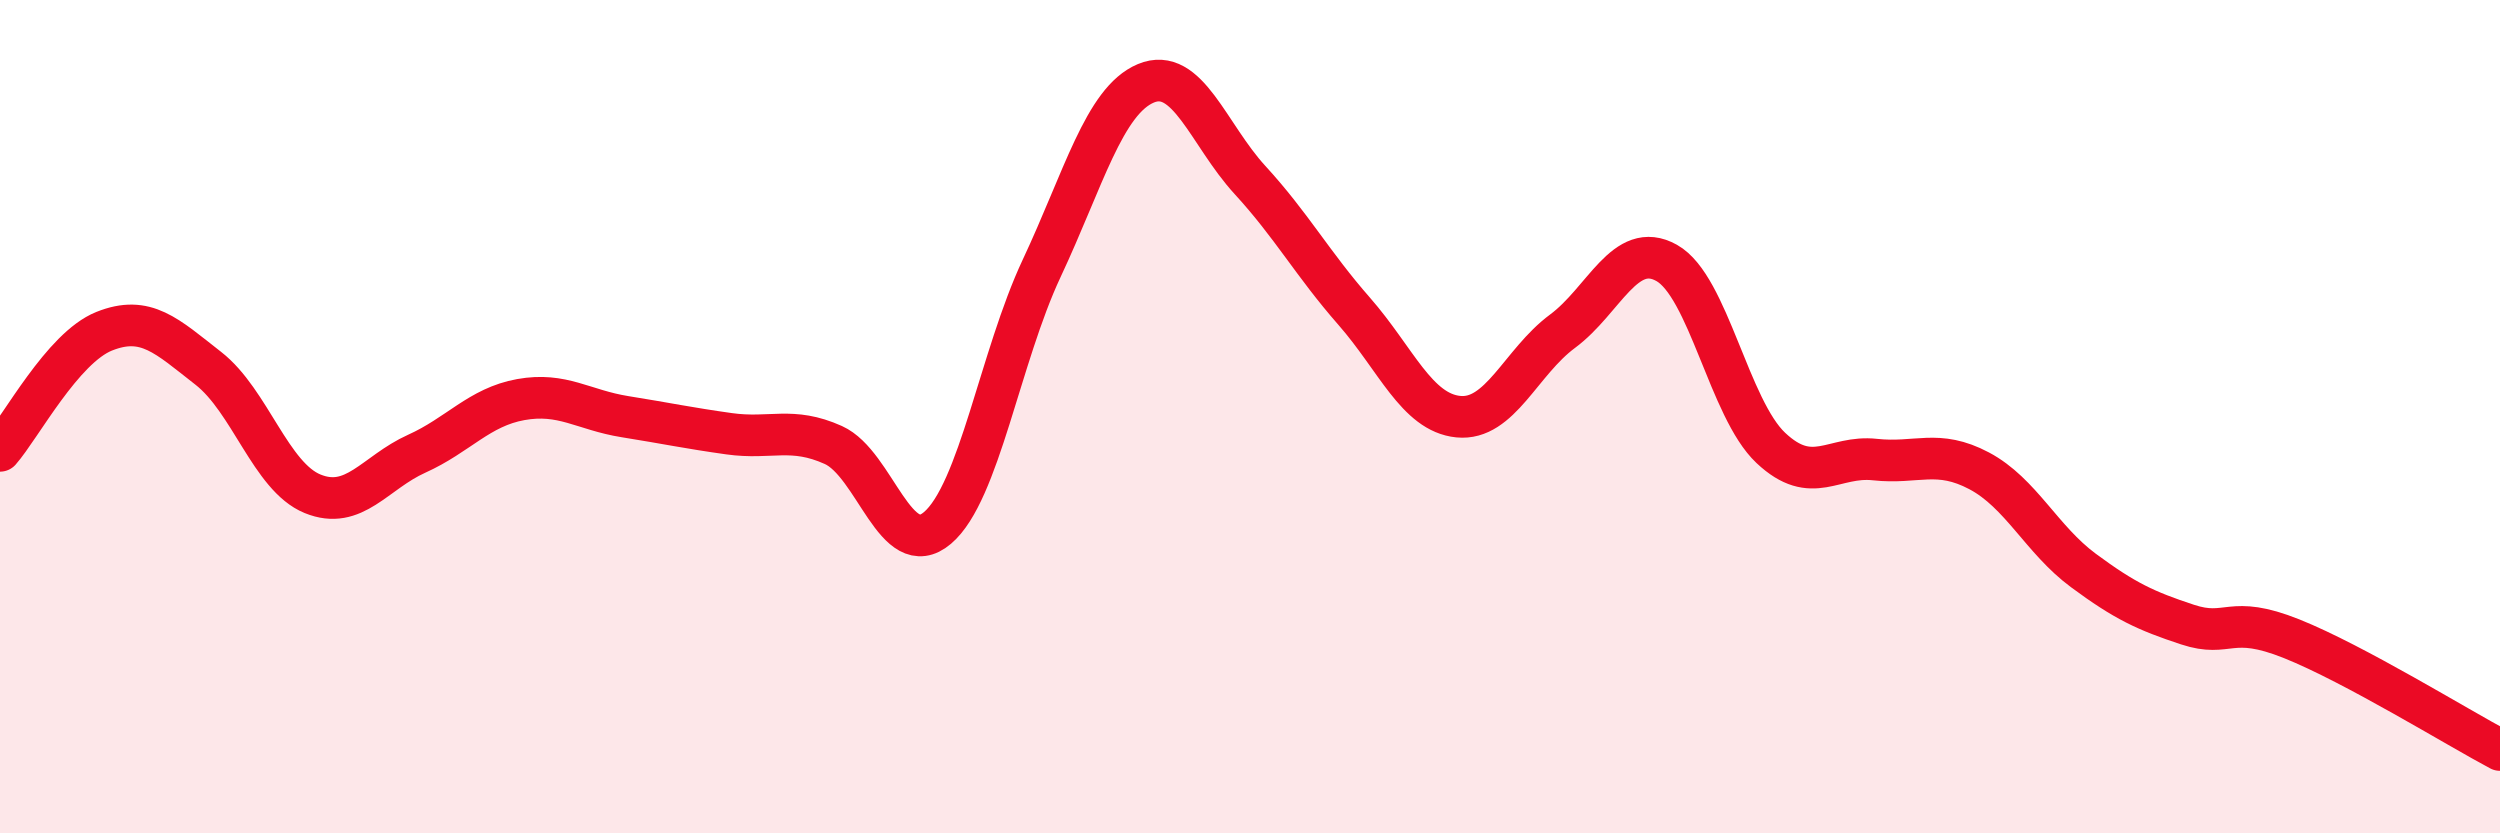 
    <svg width="60" height="20" viewBox="0 0 60 20" xmlns="http://www.w3.org/2000/svg">
      <path
        d="M 0,10.82 C 0.5,10.25 1.5,8.35 2.5,7.95 C 3.5,7.55 4,8.06 5,8.84 C 6,9.62 6.5,11.44 7.5,11.85 C 8.5,12.26 9,11.34 10,10.89 C 11,10.44 11.5,9.77 12.5,9.59 C 13.5,9.41 14,9.84 15,10 C 16,10.16 16.5,10.27 17.5,10.41 C 18.5,10.55 19,10.23 20,10.68 C 21,11.13 21.5,13.52 22.5,12.67 C 23.5,11.82 24,8.57 25,6.44 C 26,4.31 26.5,2.42 27.5,2 C 28.5,1.58 29,3.23 30,4.32 C 31,5.41 31.5,6.33 32.5,7.47 C 33.5,8.61 34,9.9 35,10 C 36,10.1 36.5,8.69 37.5,7.95 C 38.5,7.21 39,5.75 40,6.31 C 41,6.87 41.5,9.81 42.5,10.75 C 43.5,11.69 44,10.92 45,11.03 C 46,11.14 46.5,10.77 47.5,11.3 C 48.5,11.83 49,12.95 50,13.69 C 51,14.43 51.5,14.66 52.5,14.99 C 53.5,15.32 53.5,14.73 55,15.33 C 56.5,15.93 59,17.47 60,18L60 20L0 20Z"
        fill="#EB0A25"
        opacity="0.1"
        stroke-linecap="round"
        stroke-linejoin="round"
      />
      <path
        d="M 0,10.82 C 0.5,10.25 1.5,8.35 2.5,7.95 C 3.5,7.55 4,8.06 5,8.84 C 6,9.62 6.5,11.44 7.5,11.85 C 8.5,12.26 9,11.34 10,10.89 C 11,10.44 11.5,9.77 12.5,9.59 C 13.5,9.41 14,9.84 15,10 C 16,10.16 16.5,10.27 17.5,10.41 C 18.5,10.55 19,10.23 20,10.68 C 21,11.13 21.5,13.52 22.5,12.67 C 23.5,11.82 24,8.57 25,6.44 C 26,4.31 26.5,2.42 27.5,2 C 28.5,1.58 29,3.23 30,4.32 C 31,5.41 31.5,6.33 32.5,7.47 C 33.5,8.61 34,9.9 35,10 C 36,10.1 36.5,8.69 37.5,7.95 C 38.5,7.21 39,5.75 40,6.31 C 41,6.87 41.5,9.81 42.5,10.75 C 43.5,11.69 44,10.92 45,11.03 C 46,11.14 46.5,10.77 47.5,11.3 C 48.5,11.83 49,12.95 50,13.69 C 51,14.43 51.5,14.66 52.5,14.99 C 53.5,15.32 53.5,14.73 55,15.33 C 56.5,15.93 59,17.47 60,18"
        stroke="#EB0A25"
        stroke-width="1"
        fill="none"
        stroke-linecap="round"
        stroke-linejoin="round"
      />
    </svg>
  